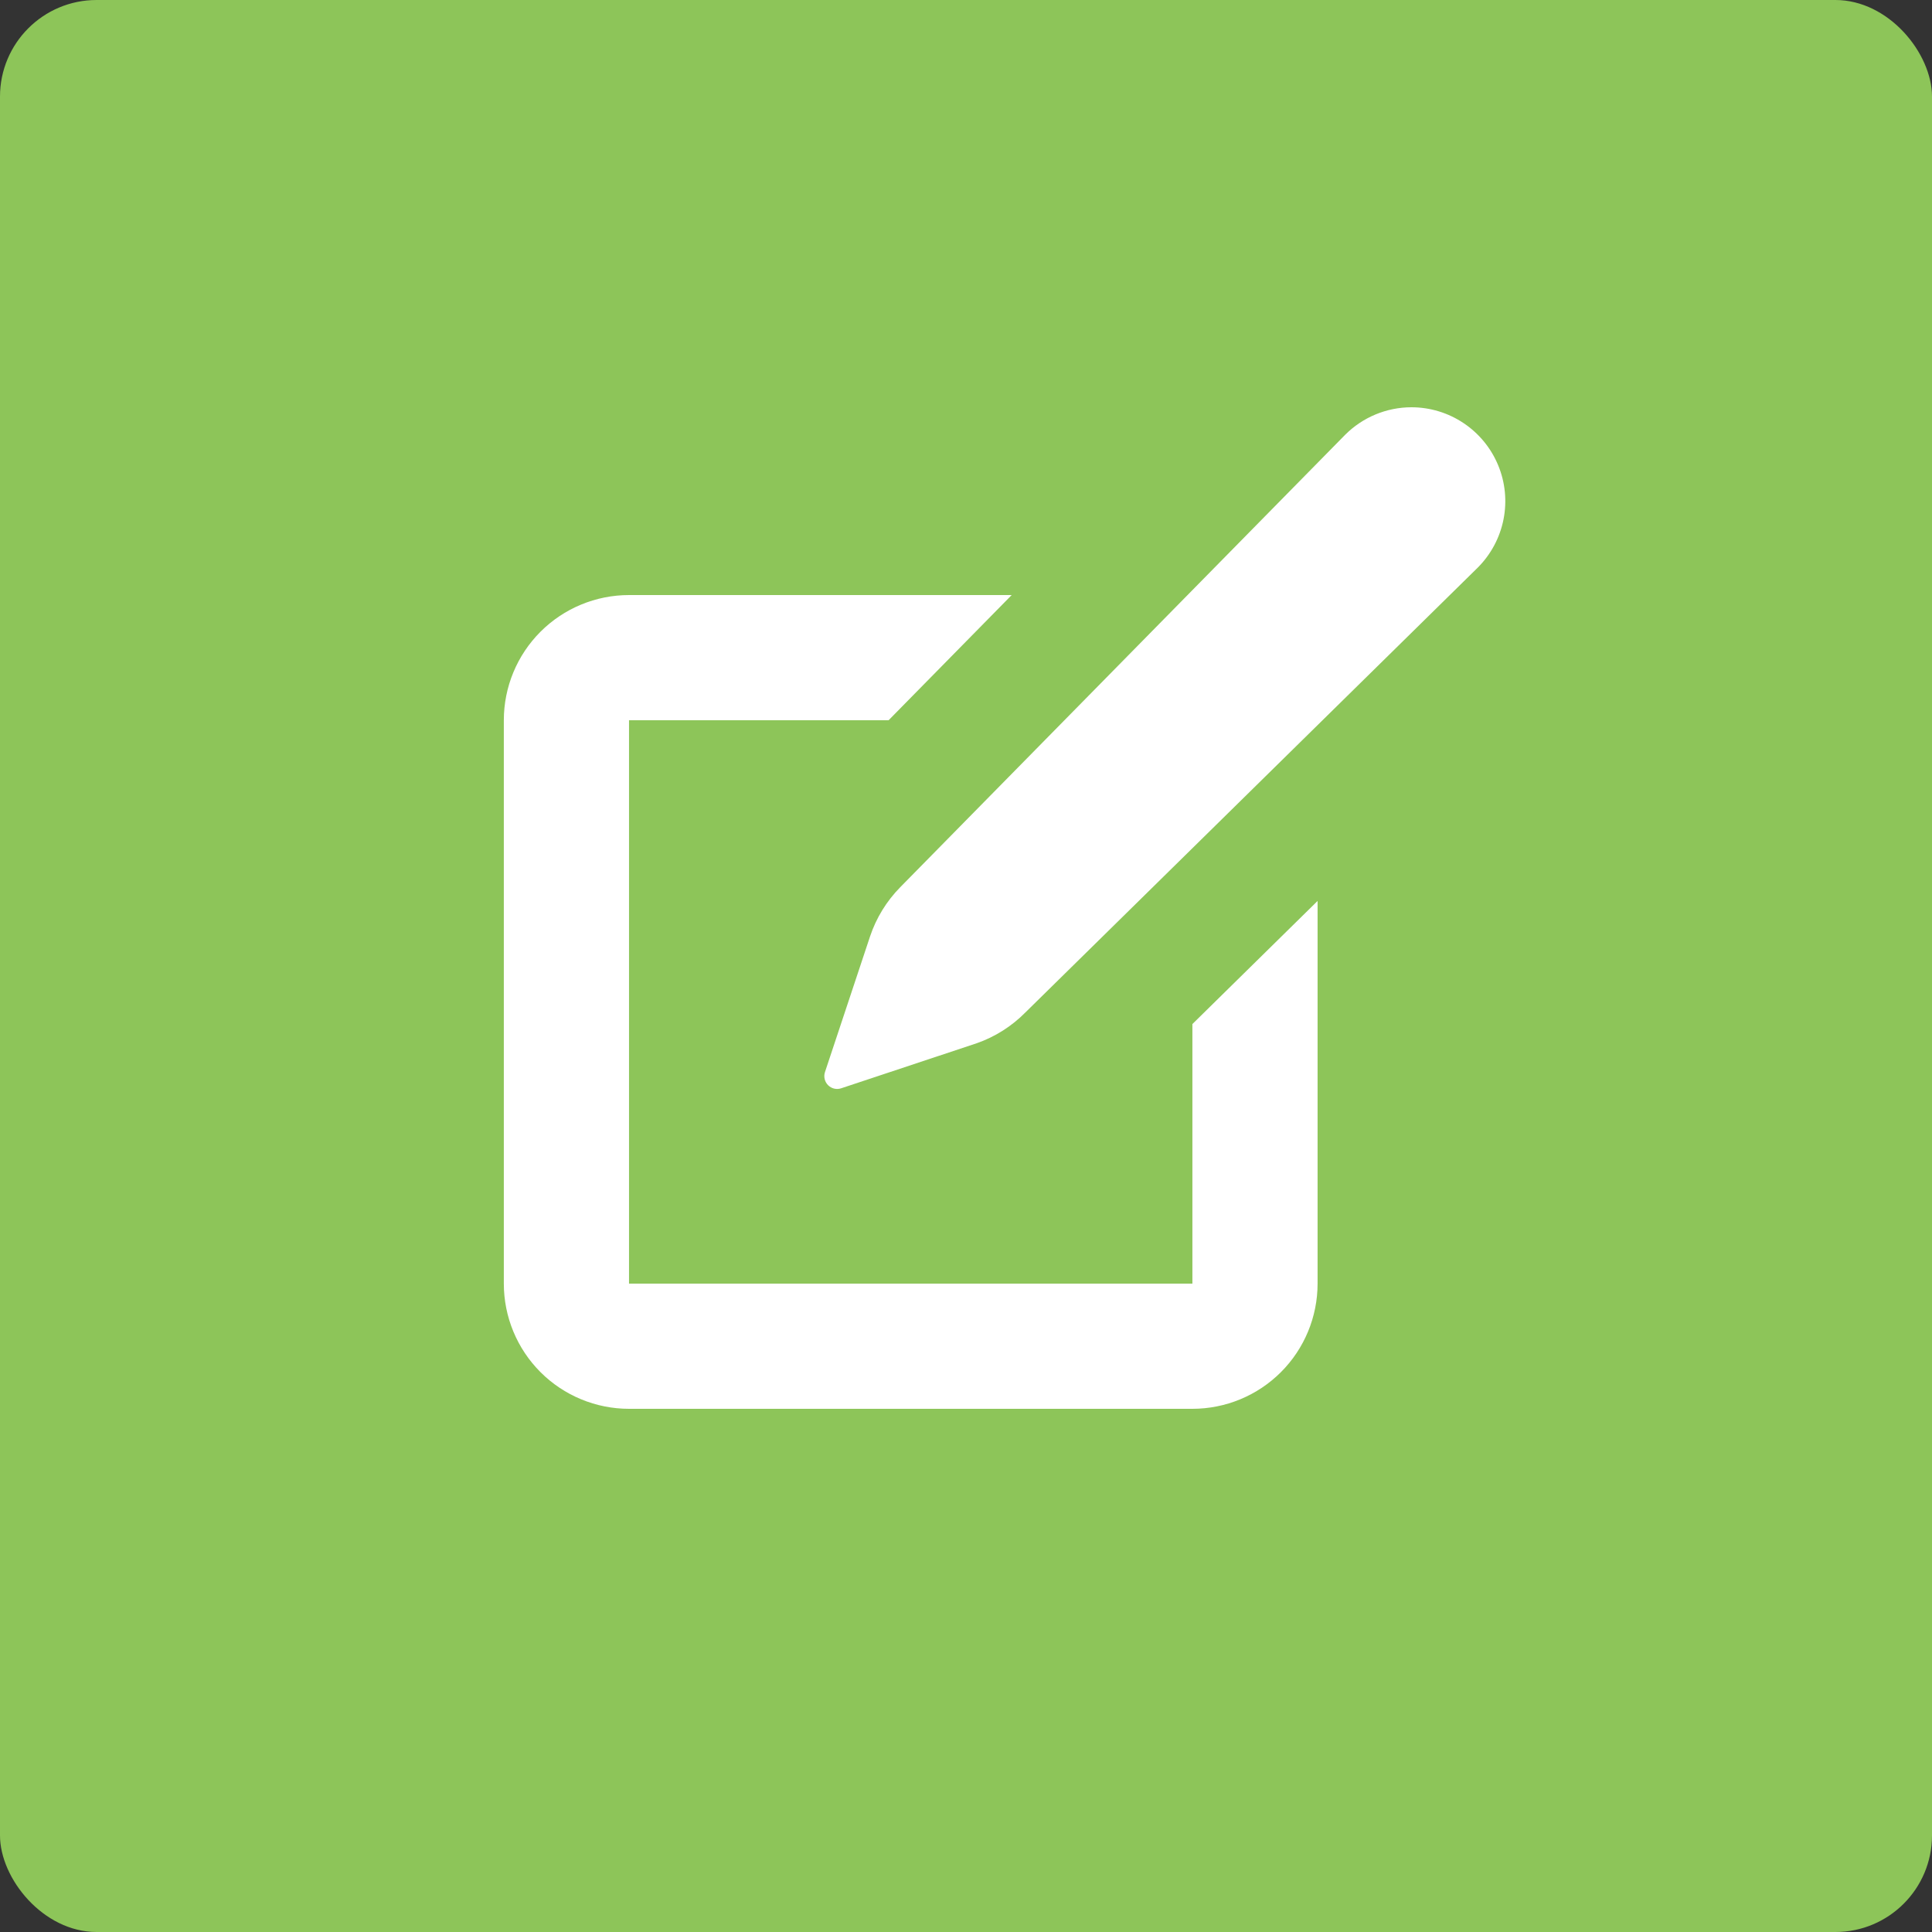 <svg width="100" height="100" viewBox="0 0 100 100" fill="none" xmlns="http://www.w3.org/2000/svg">
<rect x="0" y="0" width="100" height="100" fill="#333333" stroke="none"/>
<rect width="100" height="100" rx="5" fill="#8DC559"/>
<path d="M26.078 66.44V37.28C26.078 35.562 26.761 33.913 27.976 32.698C29.191 31.483 30.84 30.8 32.558 30.8H52.365L45.993 37.28H32.558V66.44H61.718V53.005L68.198 46.633V66.44C68.198 68.159 67.515 69.807 66.3 71.022C65.085 72.237 63.437 72.92 61.718 72.92H32.558C30.84 72.92 29.191 72.237 27.976 71.022C26.761 69.807 26.078 68.159 26.078 66.44ZM73.058 21.08C71.77 21.081 70.534 21.594 69.624 22.506L46.598 45.92C45.888 46.641 45.352 47.515 45.032 48.474L42.699 55.494C42.661 55.611 42.657 55.736 42.685 55.855C42.714 55.974 42.775 56.083 42.861 56.169C42.948 56.256 43.057 56.317 43.176 56.346C43.295 56.374 43.42 56.369 43.536 56.331L50.556 53.998C51.508 53.664 52.37 53.118 53.078 52.4L76.493 29.375C77.171 28.695 77.633 27.829 77.821 26.887C78.008 25.945 77.912 24.968 77.544 24.081C77.177 23.193 76.554 22.435 75.756 21.901C74.957 21.366 74.019 21.081 73.058 21.08Z" fill="white"/>
</svg>
